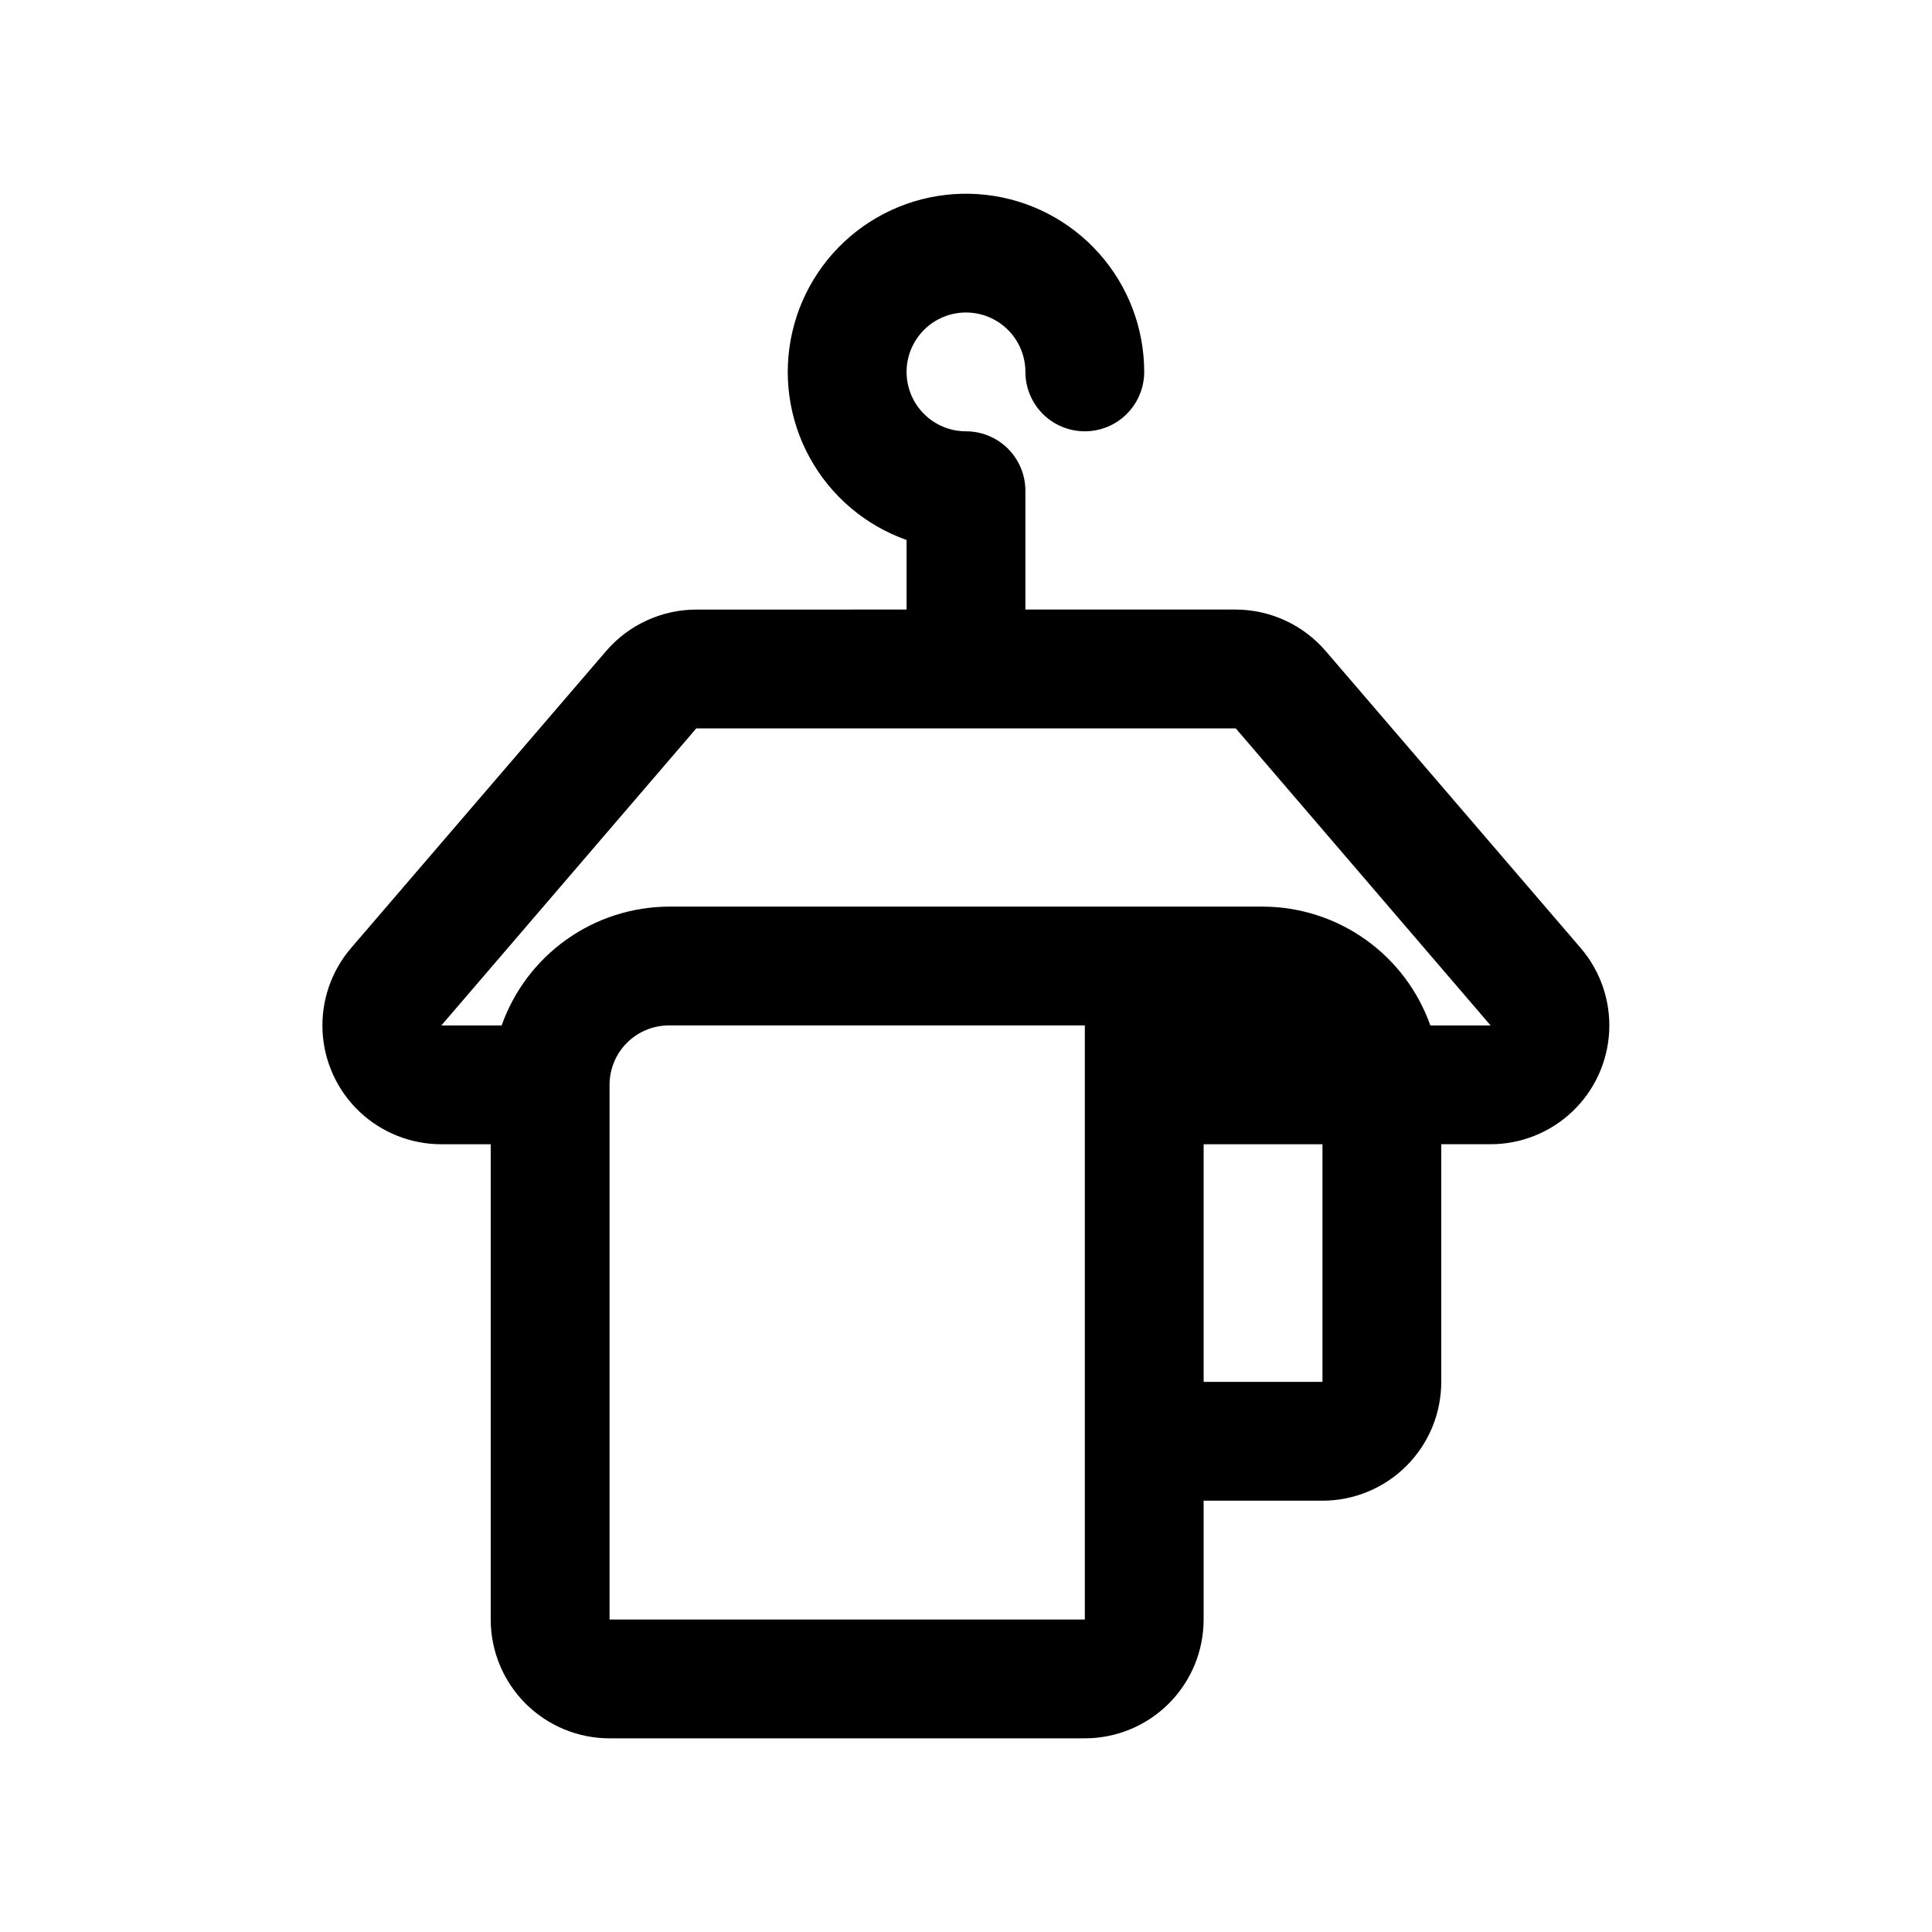<?xml version="1.0" encoding="UTF-8"?>
<!-- Uploaded to: ICON Repo, www.svgrepo.com, Generator: ICON Repo Mixer Tools -->
<svg fill="#000000" width="800px" height="800px" version="1.1" viewBox="144 144 512 512" xmlns="http://www.w3.org/2000/svg">
 <path d="m328.52 305.54c-9.195 0.023-17.922 4.043-23.914 11.02l-67.605 78.719c-5.246 6.137-7.938 14.055-7.516 22.117s3.926 15.656 9.789 21.211c5.859 5.551 13.633 8.641 21.707 8.629h13.066v125.95c0 8.352 3.316 16.359 9.223 22.266s13.914 9.223 22.266 9.223h125.95c8.348 0 16.359-3.316 22.266-9.223 5.902-5.906 9.223-13.914 9.223-22.266v-31.488h31.488-0.004c8.352 0 16.363-3.316 22.266-9.223 5.906-5.906 9.223-13.914 9.223-22.266v-62.977h13.07c8.066-0.004 15.824-3.102 21.672-8.66 5.848-5.555 9.344-13.145 9.758-21.199 0.418-8.055-2.273-15.965-7.516-22.098l-67.59-78.719c-5.973-6.969-14.688-10.992-23.867-11.02h-55.734v-31.488c0-4.176-1.66-8.18-4.609-11.133-2.953-2.953-6.957-4.613-11.133-4.613s-8.18-1.656-11.133-4.609c-2.953-2.953-4.613-6.957-4.613-11.133 0-4.176 1.66-8.18 4.613-11.133 2.953-2.953 6.957-4.613 11.133-4.613s8.18 1.66 11.133 4.613c2.949 2.953 4.609 6.957 4.609 11.133 0 5.625 3 10.82 7.871 13.633 4.871 2.812 10.875 2.812 15.746 0s7.871-8.008 7.871-13.633c-0.004-11.602-4.273-22.797-12-31.449-7.731-8.656-18.371-14.164-29.898-15.473-11.527-1.309-23.133 1.668-32.605 8.367-9.473 6.699-16.148 16.652-18.754 27.957-2.606 11.305-0.957 23.176 4.625 33.344 5.586 10.168 14.719 17.926 25.656 21.793v18.438zm102.97 267.65h-125.95v-141.7c0-4.176 1.656-8.184 4.609-11.133 2.953-2.953 6.957-4.613 11.133-4.613h110.21zm62.977-62.977h-31.488v-62.977h31.488zm-22.973-173.18 67.527 78.719h-15.965c-3.246-9.176-9.246-17.129-17.184-22.766-7.934-5.637-17.418-8.684-27.152-8.723h-157.44c-9.734 0.039-19.215 3.086-27.152 8.723-7.938 5.637-13.938 13.59-17.184 22.766h-15.98l67.559-78.719z"/>
</svg>